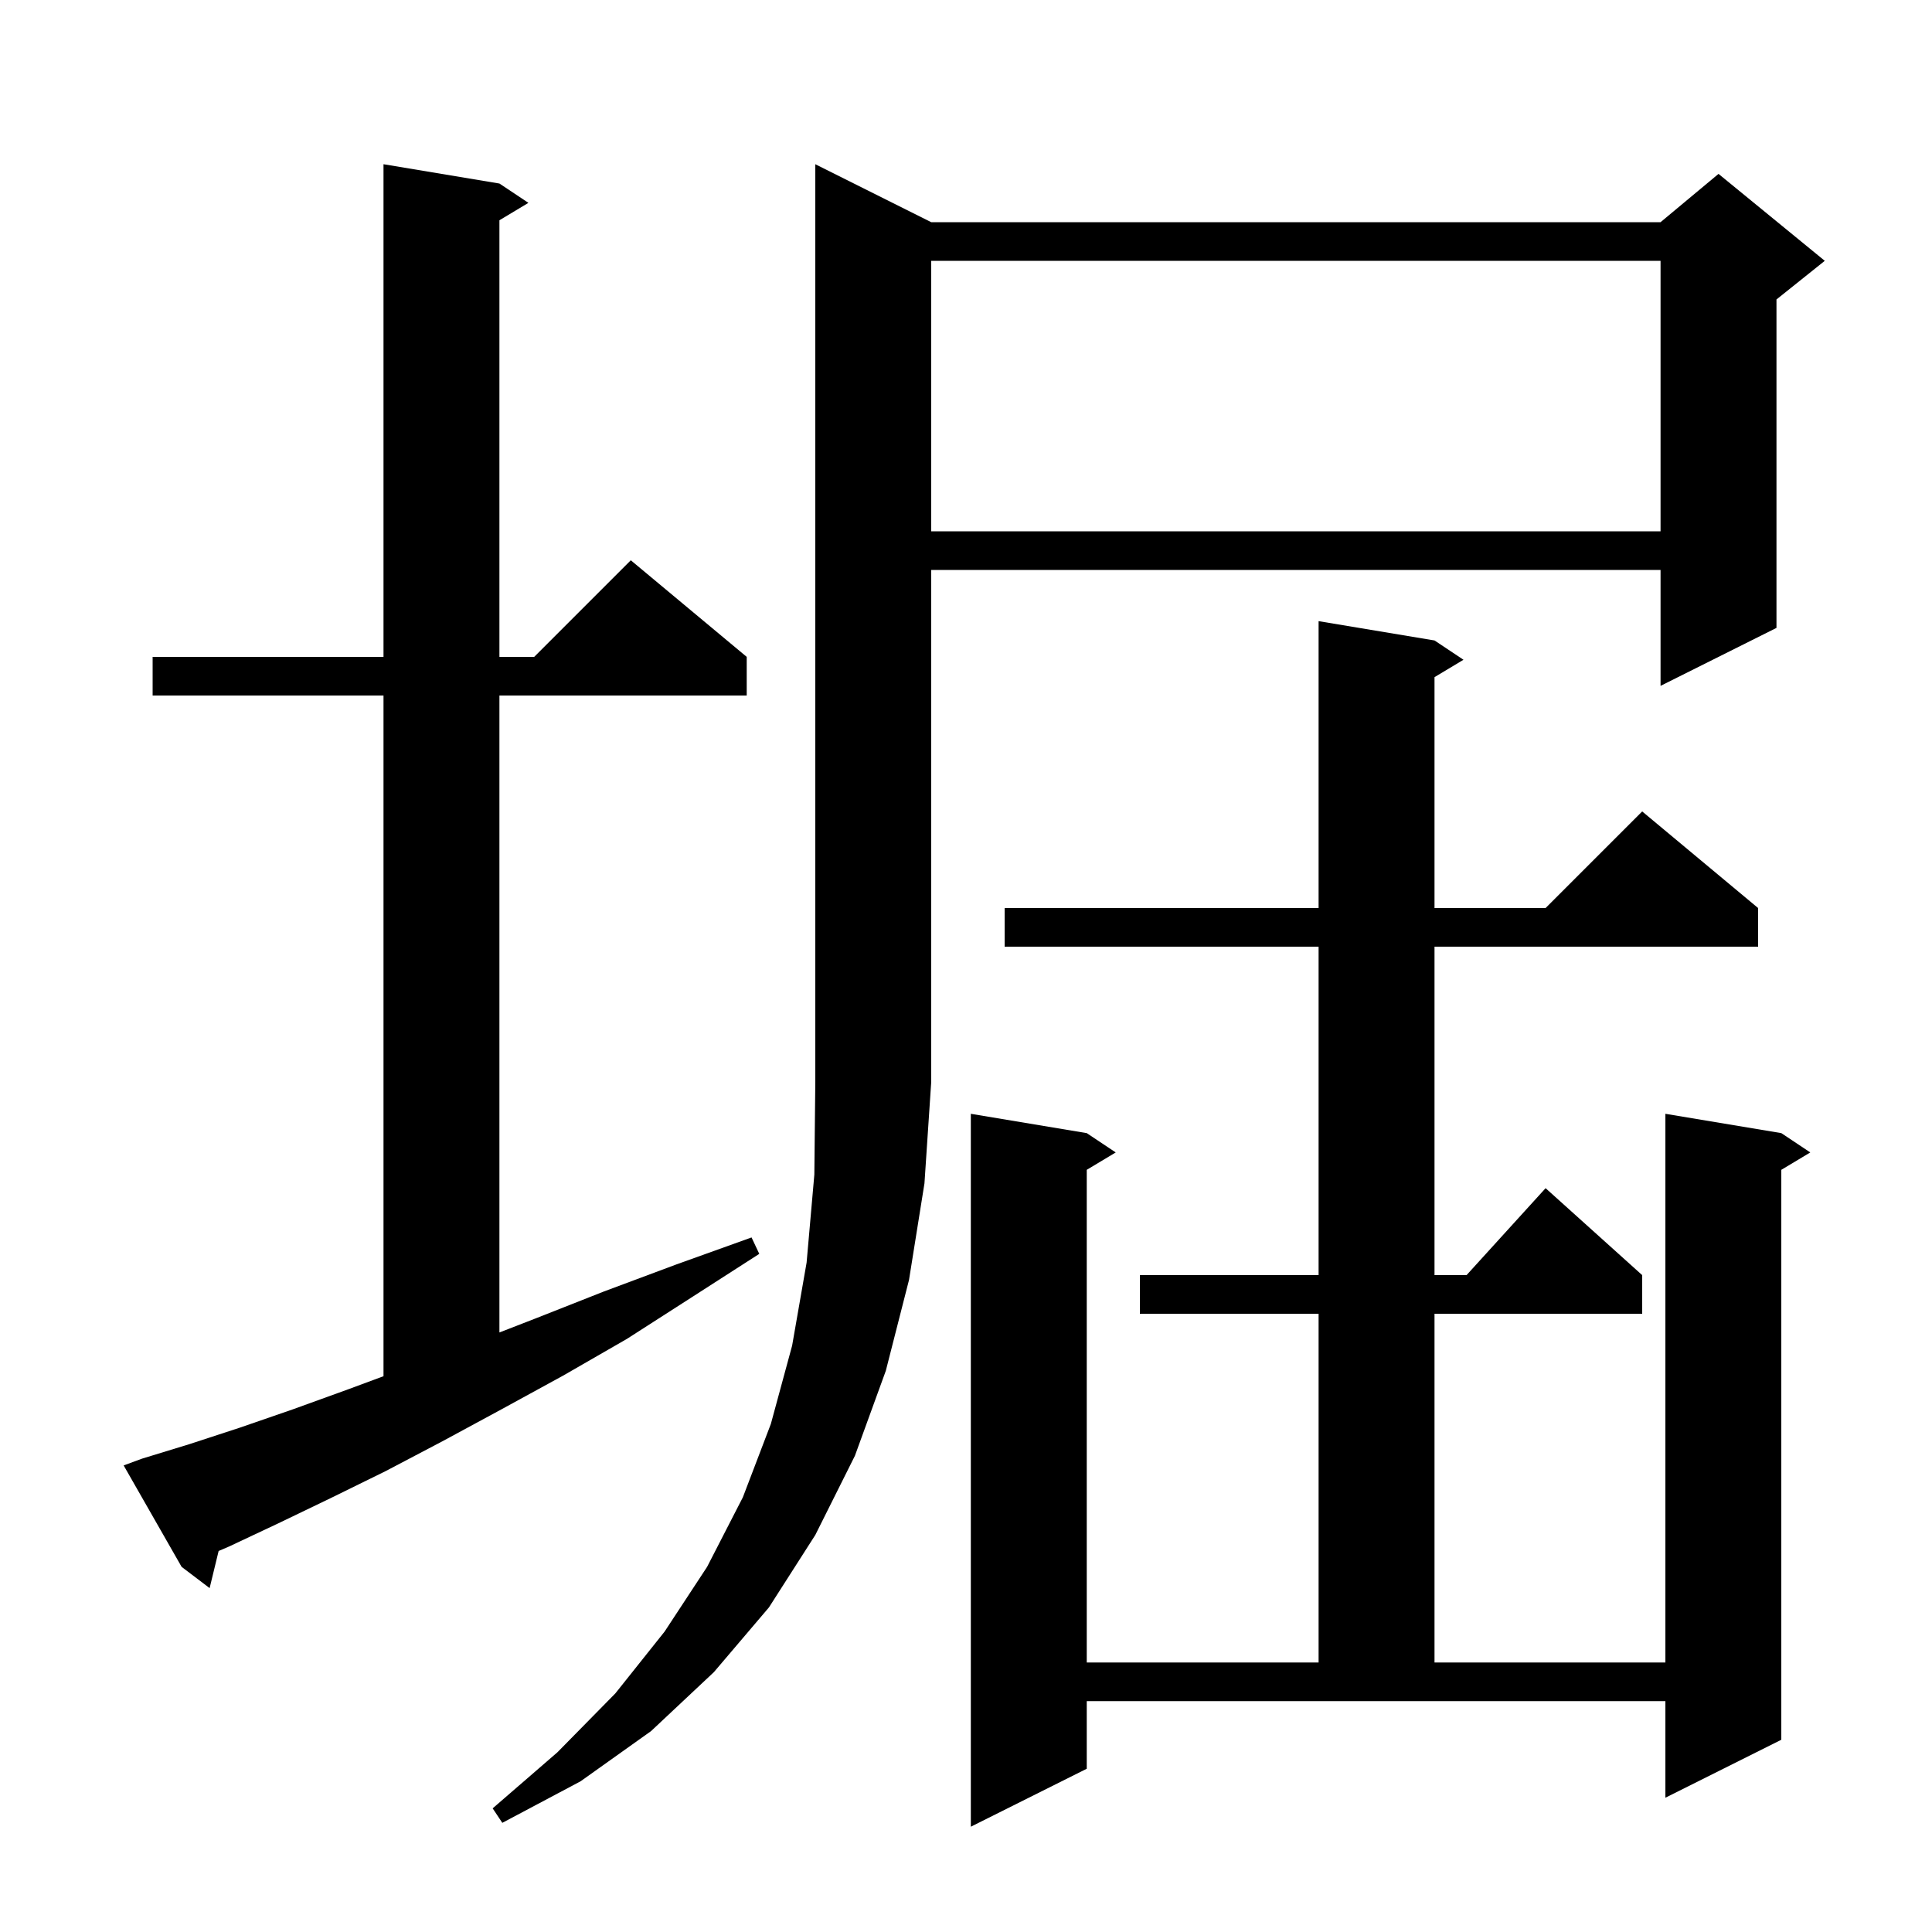 <svg xmlns="http://www.w3.org/2000/svg" xmlns:xlink="http://www.w3.org/1999/xlink" version="1.1" baseProfile="full" viewBox="0 0 200 200" width="200" height="200"><g fill="currentColor"><path d="M 112.5 183.1 L 100.5 189.1 L 100.5 115.3 L 112.5 117.3 L 115.5 119.3 L 112.5 121.1 L 112.5 172.1 L 136.5 172.1 L 136.5 136.0 L 118.0 136.0 L 118.0 132.0 L 136.5 132.0 L 136.5 98.0 L 104.0 98.0 L 104.0 94.0 L 136.5 94.0 L 136.5 64.3 L 148.5 66.3 L 151.5 68.3 L 148.5 70.1 L 148.5 94.0 L 160.0 94.0 L 170.0 84.0 L 182.0 94.0 L 182.0 98.0 L 148.5 98.0 L 148.5 132.0 L 151.818 132.0 L 160.0 123.0 L 170.0 132.0 L 170.0 136.0 L 148.5 136.0 L 148.5 172.1 L 172.4 172.1 L 172.4 115.3 L 184.4 117.3 L 187.4 119.3 L 184.4 121.1 L 184.4 180.1 L 172.4 186.1 L 172.4 176.1 L 112.5 176.1 Z M 96.4 23.0 L 171.9 23.0 L 177.9 18.0 L 188.9 27.0 L 183.9 31.0 L 183.9 65.0 L 171.9 71.0 L 171.9 59.0 L 96.4 59.0 L 96.4 112.0 L 95.7 122.5 L 94.1 132.5 L 91.7 141.9 L 88.5 150.7 L 84.4 158.9 L 79.6 166.4 L 73.9 173.1 L 67.4 179.2 L 60.1 184.4 L 52.0 188.7 L 51.0 187.2 L 57.7 181.4 L 63.7 175.3 L 68.8 168.9 L 73.2 162.2 L 76.9 155.0 L 79.8 147.4 L 82.0 139.3 L 83.5 130.7 L 84.3 121.6 L 84.4 112.0 L 84.4 17.0 Z M 14.7 151.0 L 19.6 149.5 L 24.8 147.8 L 30.3 145.9 L 36.1 143.8 L 39.7 142.465 L 39.7 72.0 L 15.8 72.0 L 15.8 68.0 L 39.7 68.0 L 39.7 17.0 L 51.7 19.0 L 54.7 21.0 L 51.7 22.8 L 51.7 68.0 L 55.3 68.0 L 65.3 58.0 L 77.3 68.0 L 77.3 72.0 L 51.7 72.0 L 51.7 137.936 L 55.4 136.5 L 62.5 133.7 L 70.0 130.9 L 77.8 128.1 L 78.6 129.8 L 71.6 134.3 L 64.9 138.6 L 58.3 142.4 L 51.9 145.9 L 45.8 149.2 L 39.9 152.3 L 34.2 155.1 L 28.8 157.7 L 23.7 160.1 L 22.633 160.557 L 21.7 164.4 L 18.8 162.2 L 12.8 151.7 Z M 96.4 27.0 L 96.4 55.0 L 171.9 55.0 L 171.9 27.0 Z "/></g></svg>